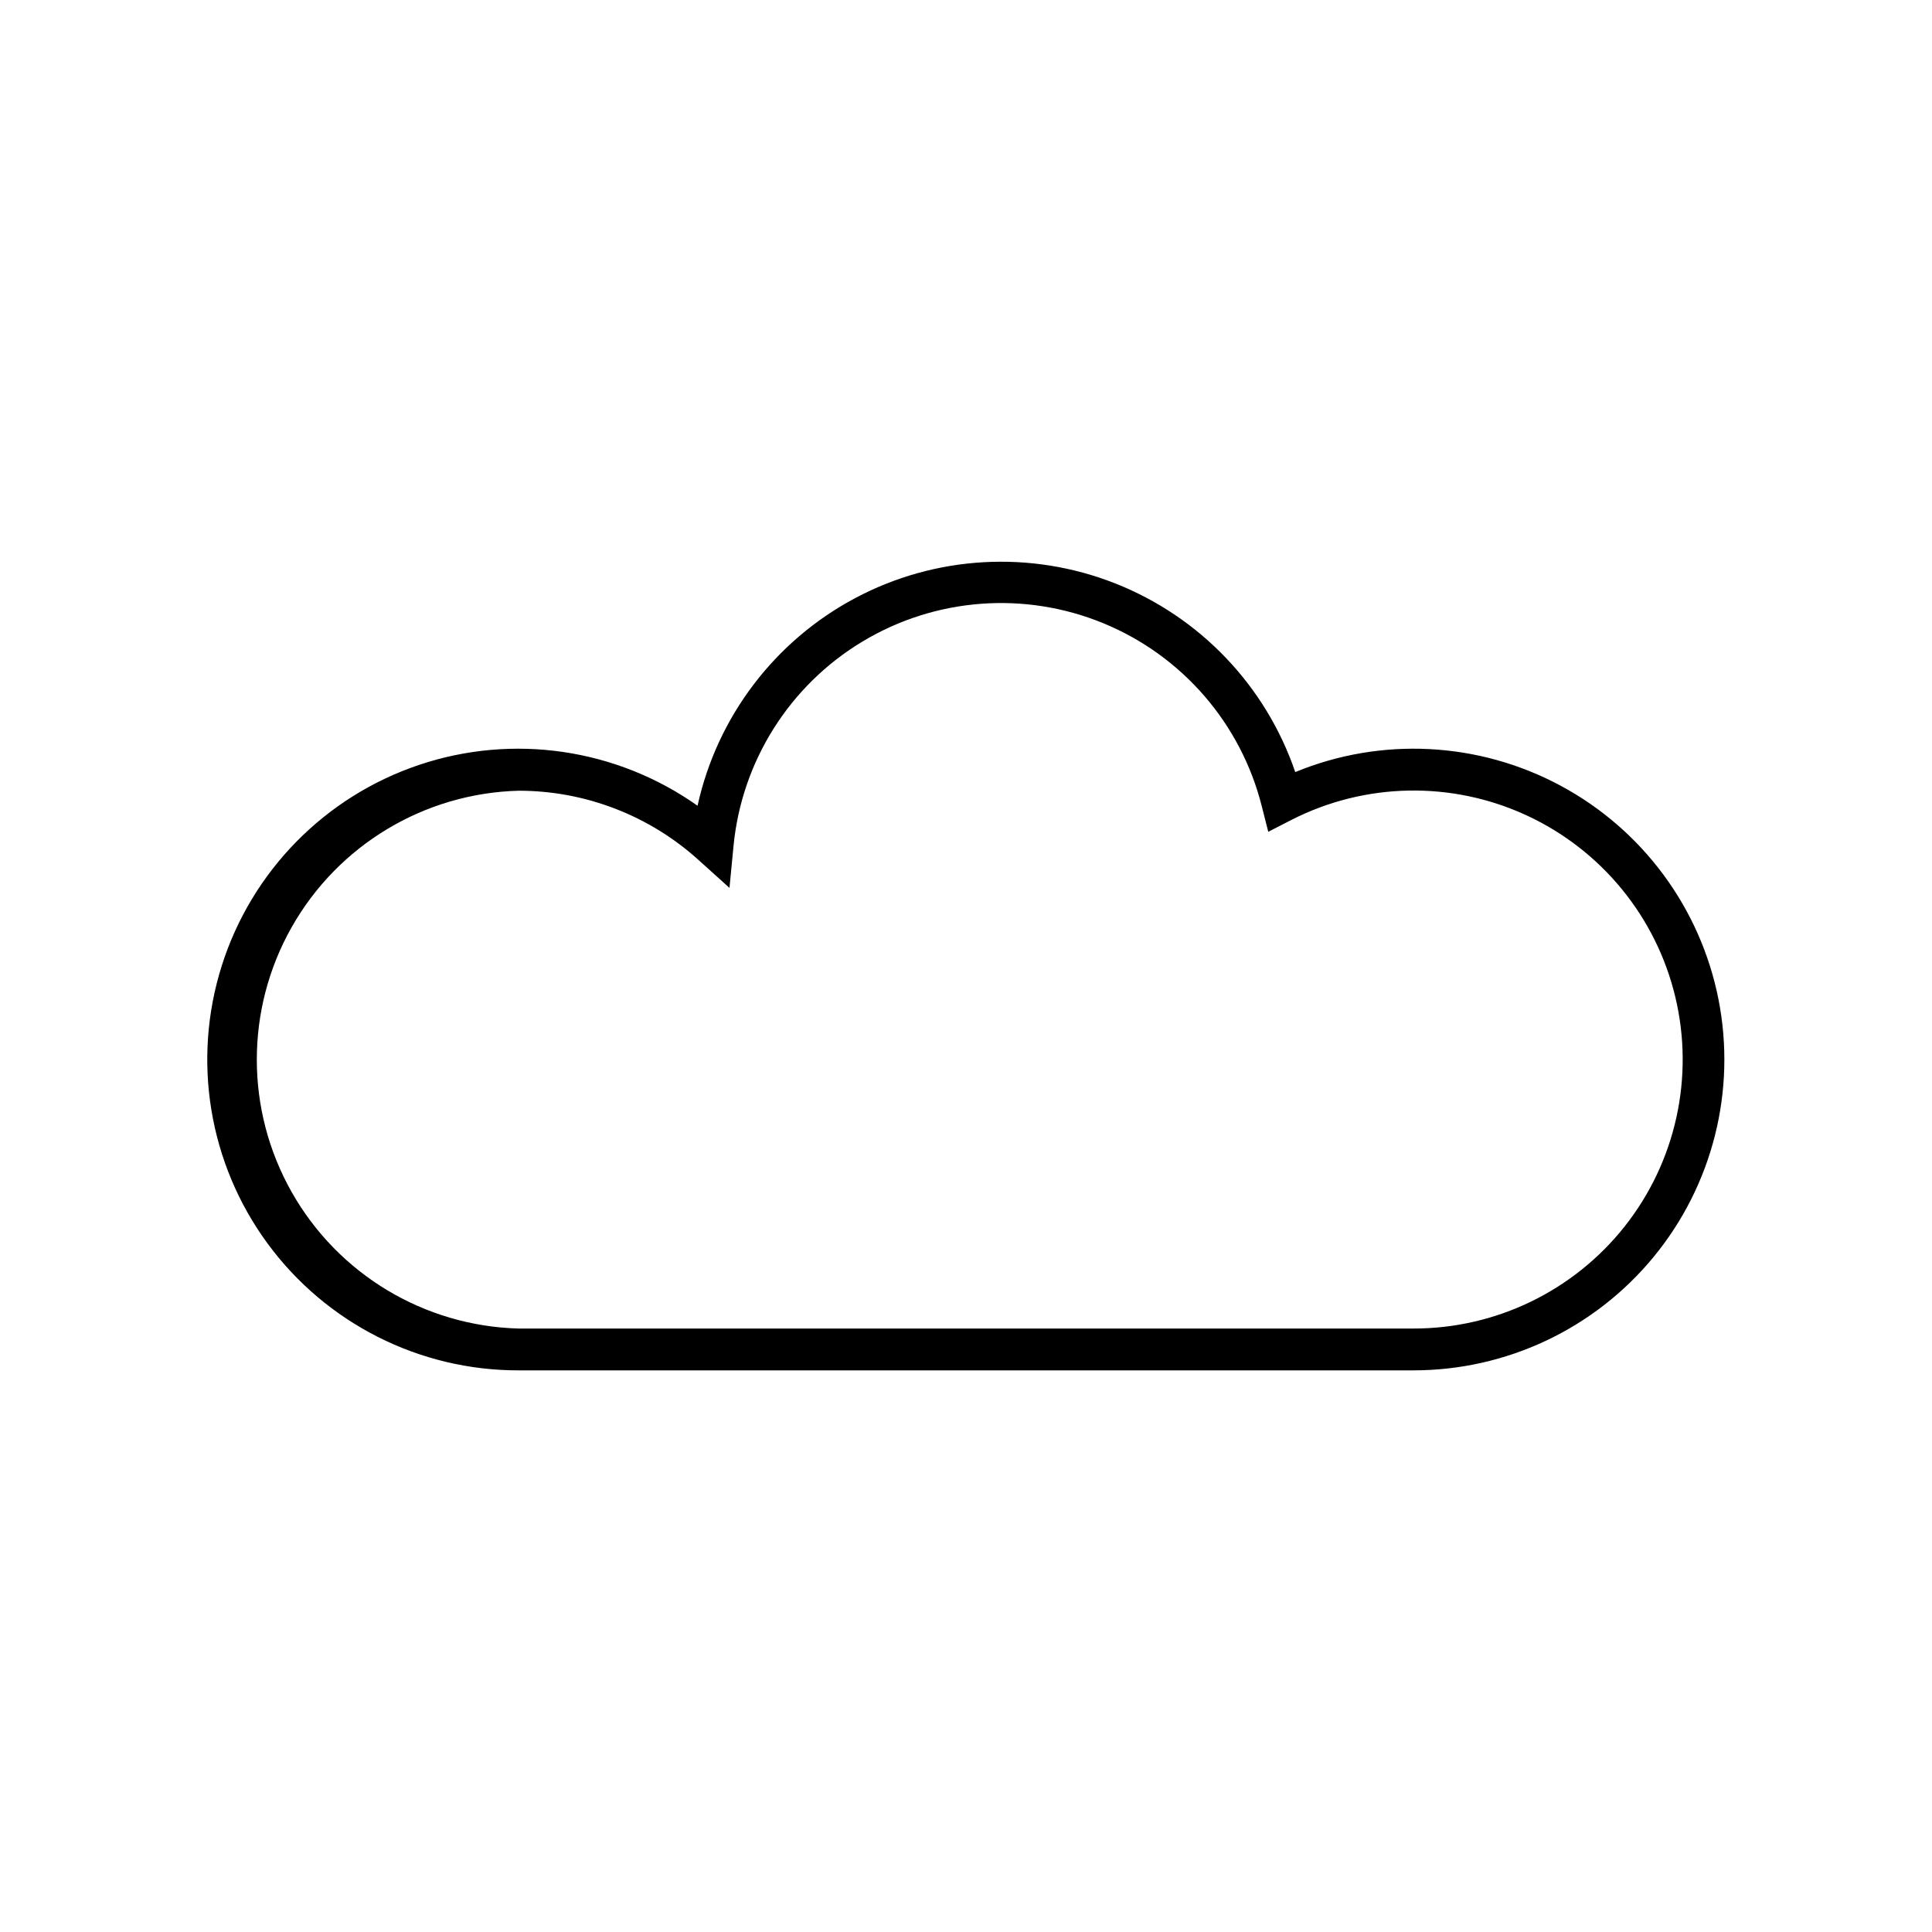 <?xml version="1.0" encoding="UTF-8"?>
<!-- Uploaded to: ICON Repo, www.svgrepo.com, Generator: ICON Repo Mixer Tools -->
<svg fill="#000000" width="800px" height="800px" version="1.1" viewBox="144 144 512 512" xmlns="http://www.w3.org/2000/svg">
 <path d="m518.54 507.16h-237.09c-26.289 0.047-51.02-12.457-66.566-33.652-15.551-21.195-20.047-48.543-12.109-73.602 7.941-25.059 27.367-44.824 52.281-53.199 24.918-8.375 52.336-4.356 73.801 10.82 5.191-23.57 20.457-43.68 41.762-55.016 21.309-11.336 46.52-12.754 68.965-3.883 22.445 8.871 39.871 27.141 47.672 49.98 22.797-9.379 48.598-8.059 70.316 3.606 21.719 11.664 37.07 32.438 41.844 56.625 4.773 24.184-1.539 49.234-17.199 68.273-15.66 19.039-39.023 30.062-63.676 30.047zm-237.09-153.61c-25.012 0.664-47.84 14.391-60.156 36.168s-12.316 48.414 0 70.191 35.145 35.504 60.156 36.168h237.09c21.844 0.031 42.492-9.953 56.035-27.09s18.48-39.539 13.398-60.781c-5.082-21.242-19.617-38.984-39.449-48.141-19.828-9.156-42.762-8.715-62.227 1.191l-6.195 3.176-1.715-6.75c-5.504-21.898-21.062-39.891-41.938-48.496-20.879-8.605-44.598-6.805-63.934 4.856-19.336 11.656-32 31.793-34.137 54.27l-1.059 10.984-8.16-7.356c-13.07-11.84-30.078-18.395-47.711-18.391z"/>
</svg>